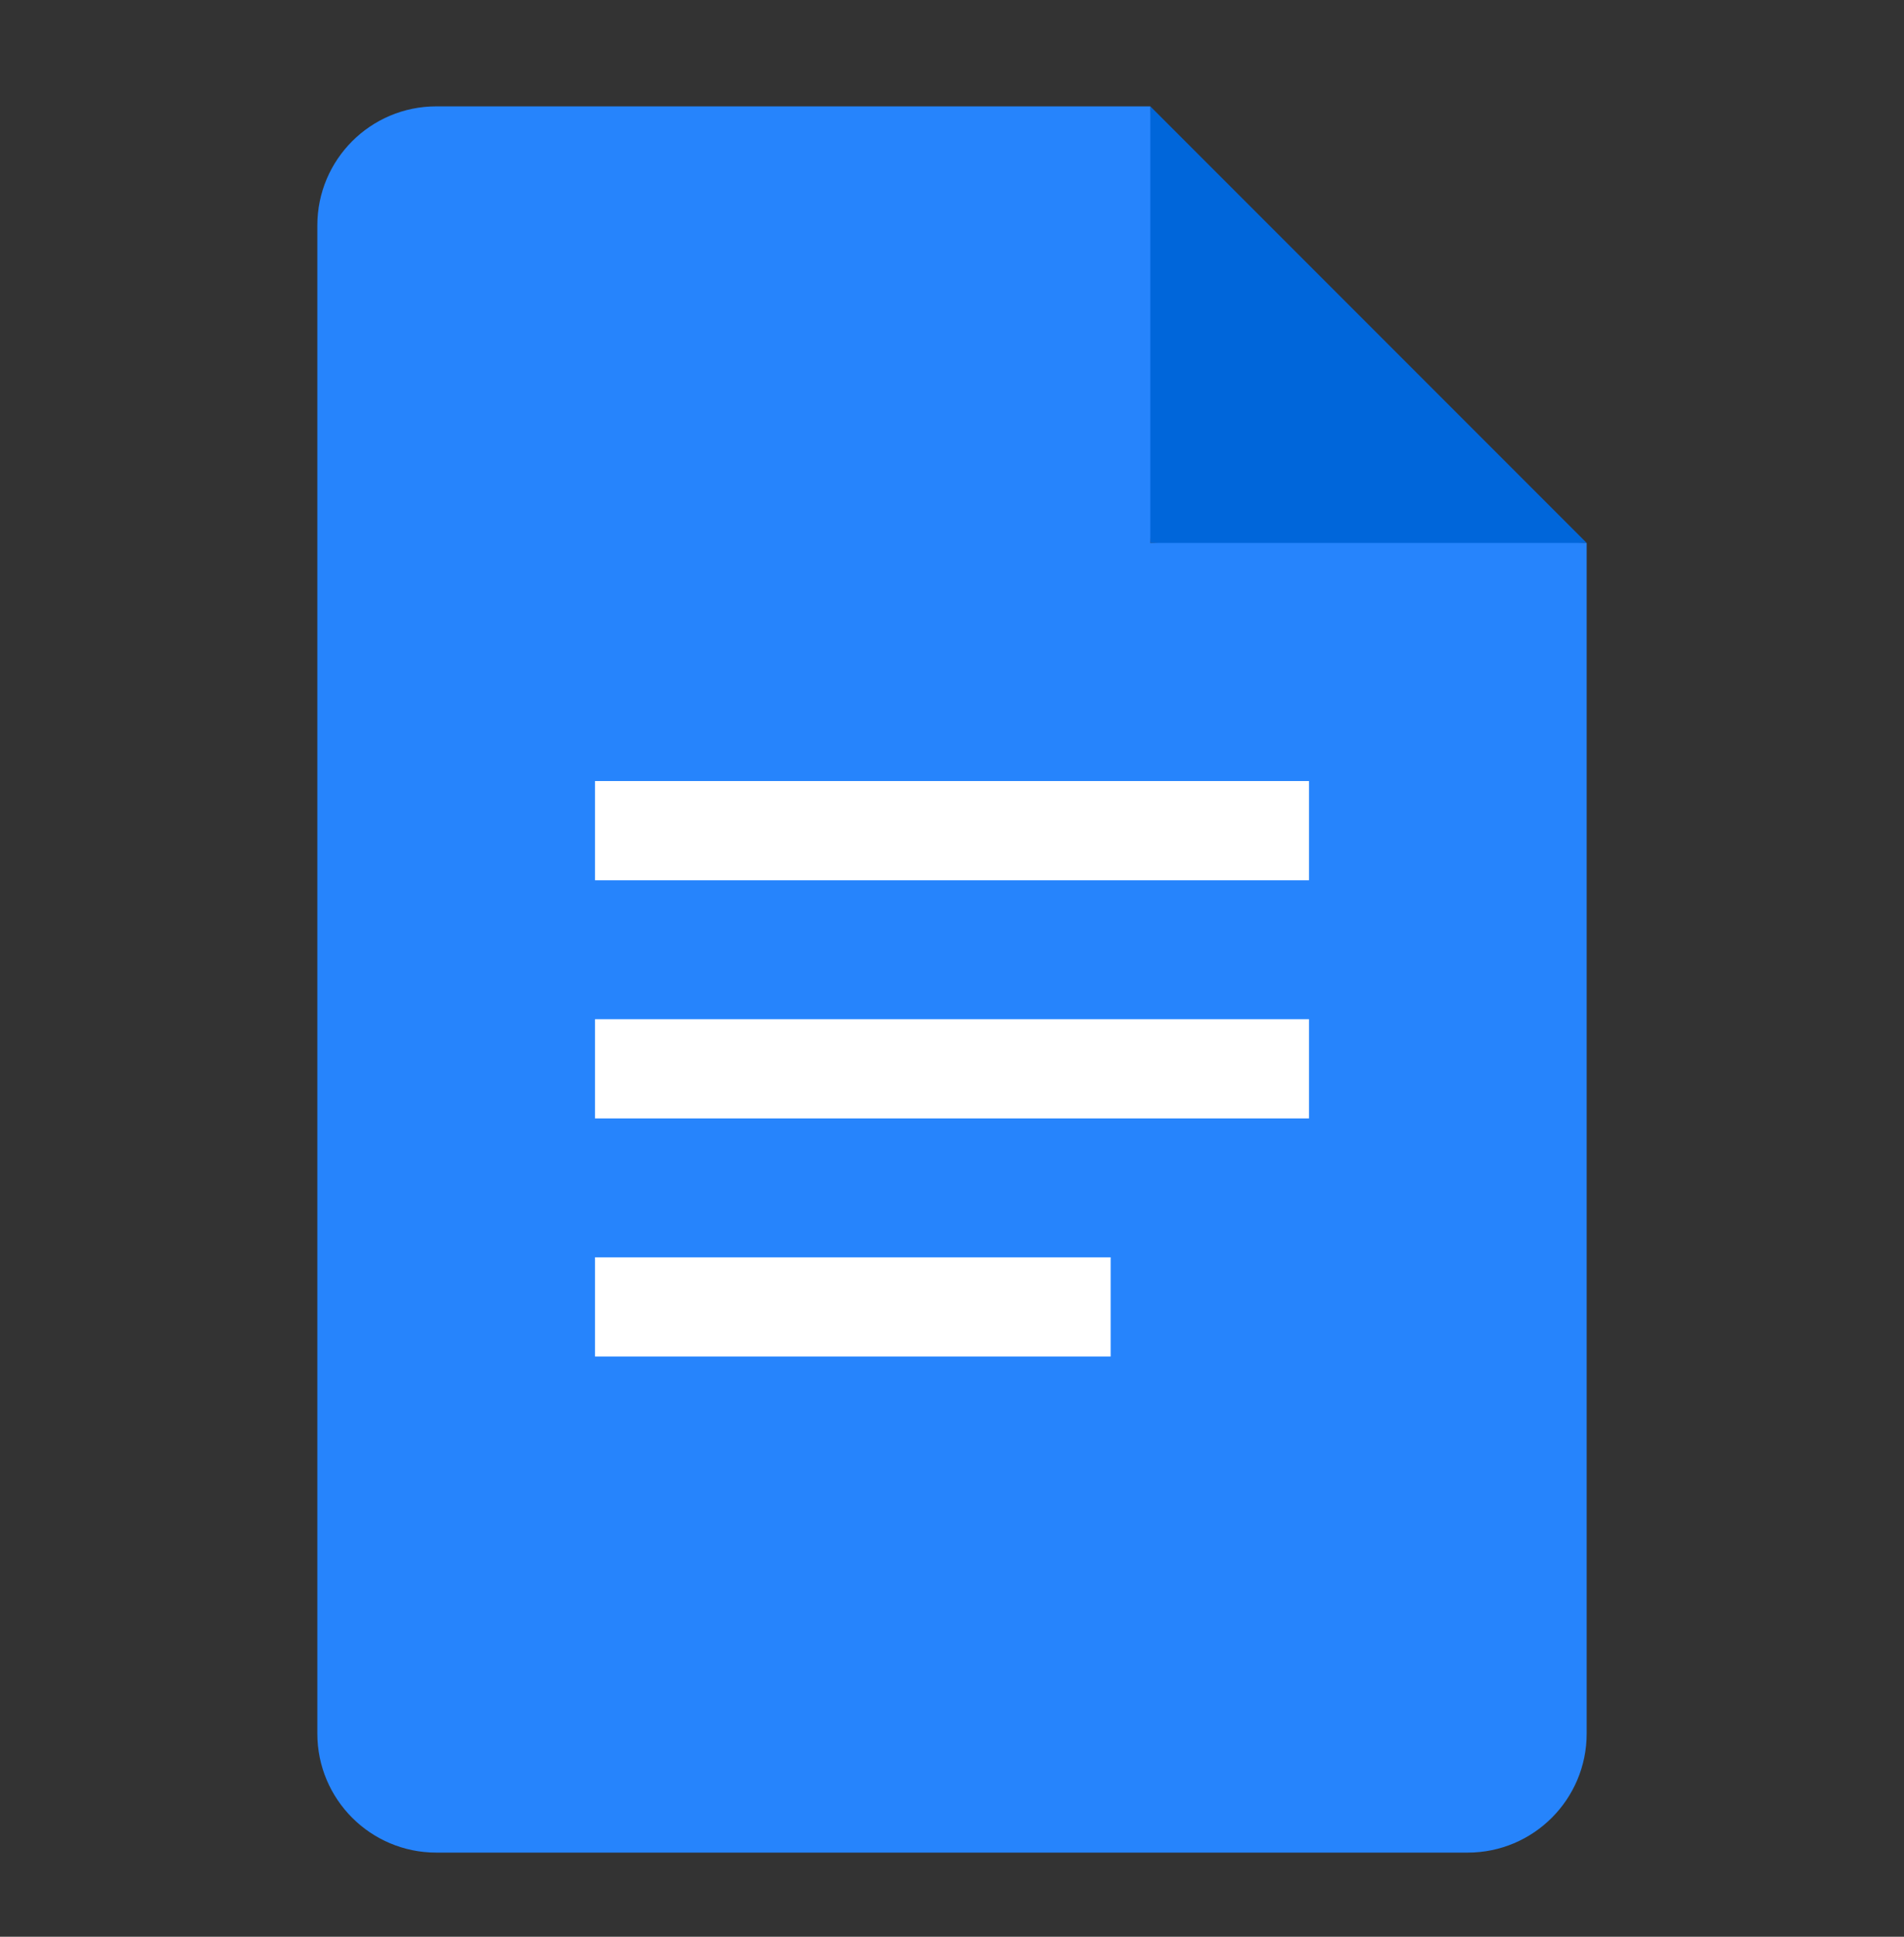 <svg width="60" height="61" viewBox="0 0 60 61" fill="none" xmlns="http://www.w3.org/2000/svg">
<rect x="0" y="0" width="60" height="61" fill="#333333" stroke="none"/>
<path d="M41.875 31.475H18.125V35.85H41.875V31.475Z" fill="white"/>
<path d="M35.625 38.975H18.125V43.35H35.625V38.975Z" fill="white"/>
<path d="M36.25 17.1L42.694 17.412L50 17.1L36.25 3.35L35.938 11.744L36.25 17.1Z" fill="#0066DA"/>
<path d="M41.875 23.975H18.125V28.35H41.875V23.975Z" fill="white"/>
<path d="M36.25 17.1V3.35H13.75C11.678 3.35 10 5.028 10 7.1V54.6C10 56.672 11.678 58.35 13.75 58.35H46.25C48.322 58.35 50 56.672 50 54.6V17.1H36.25ZM35 42.725H18.75V39.6H35V42.725ZM41.25 35.225H18.75V32.1H41.25V35.225ZM41.25 27.725H18.75V24.6H41.25V27.725Z" fill="#2684FC"/>
</svg>
